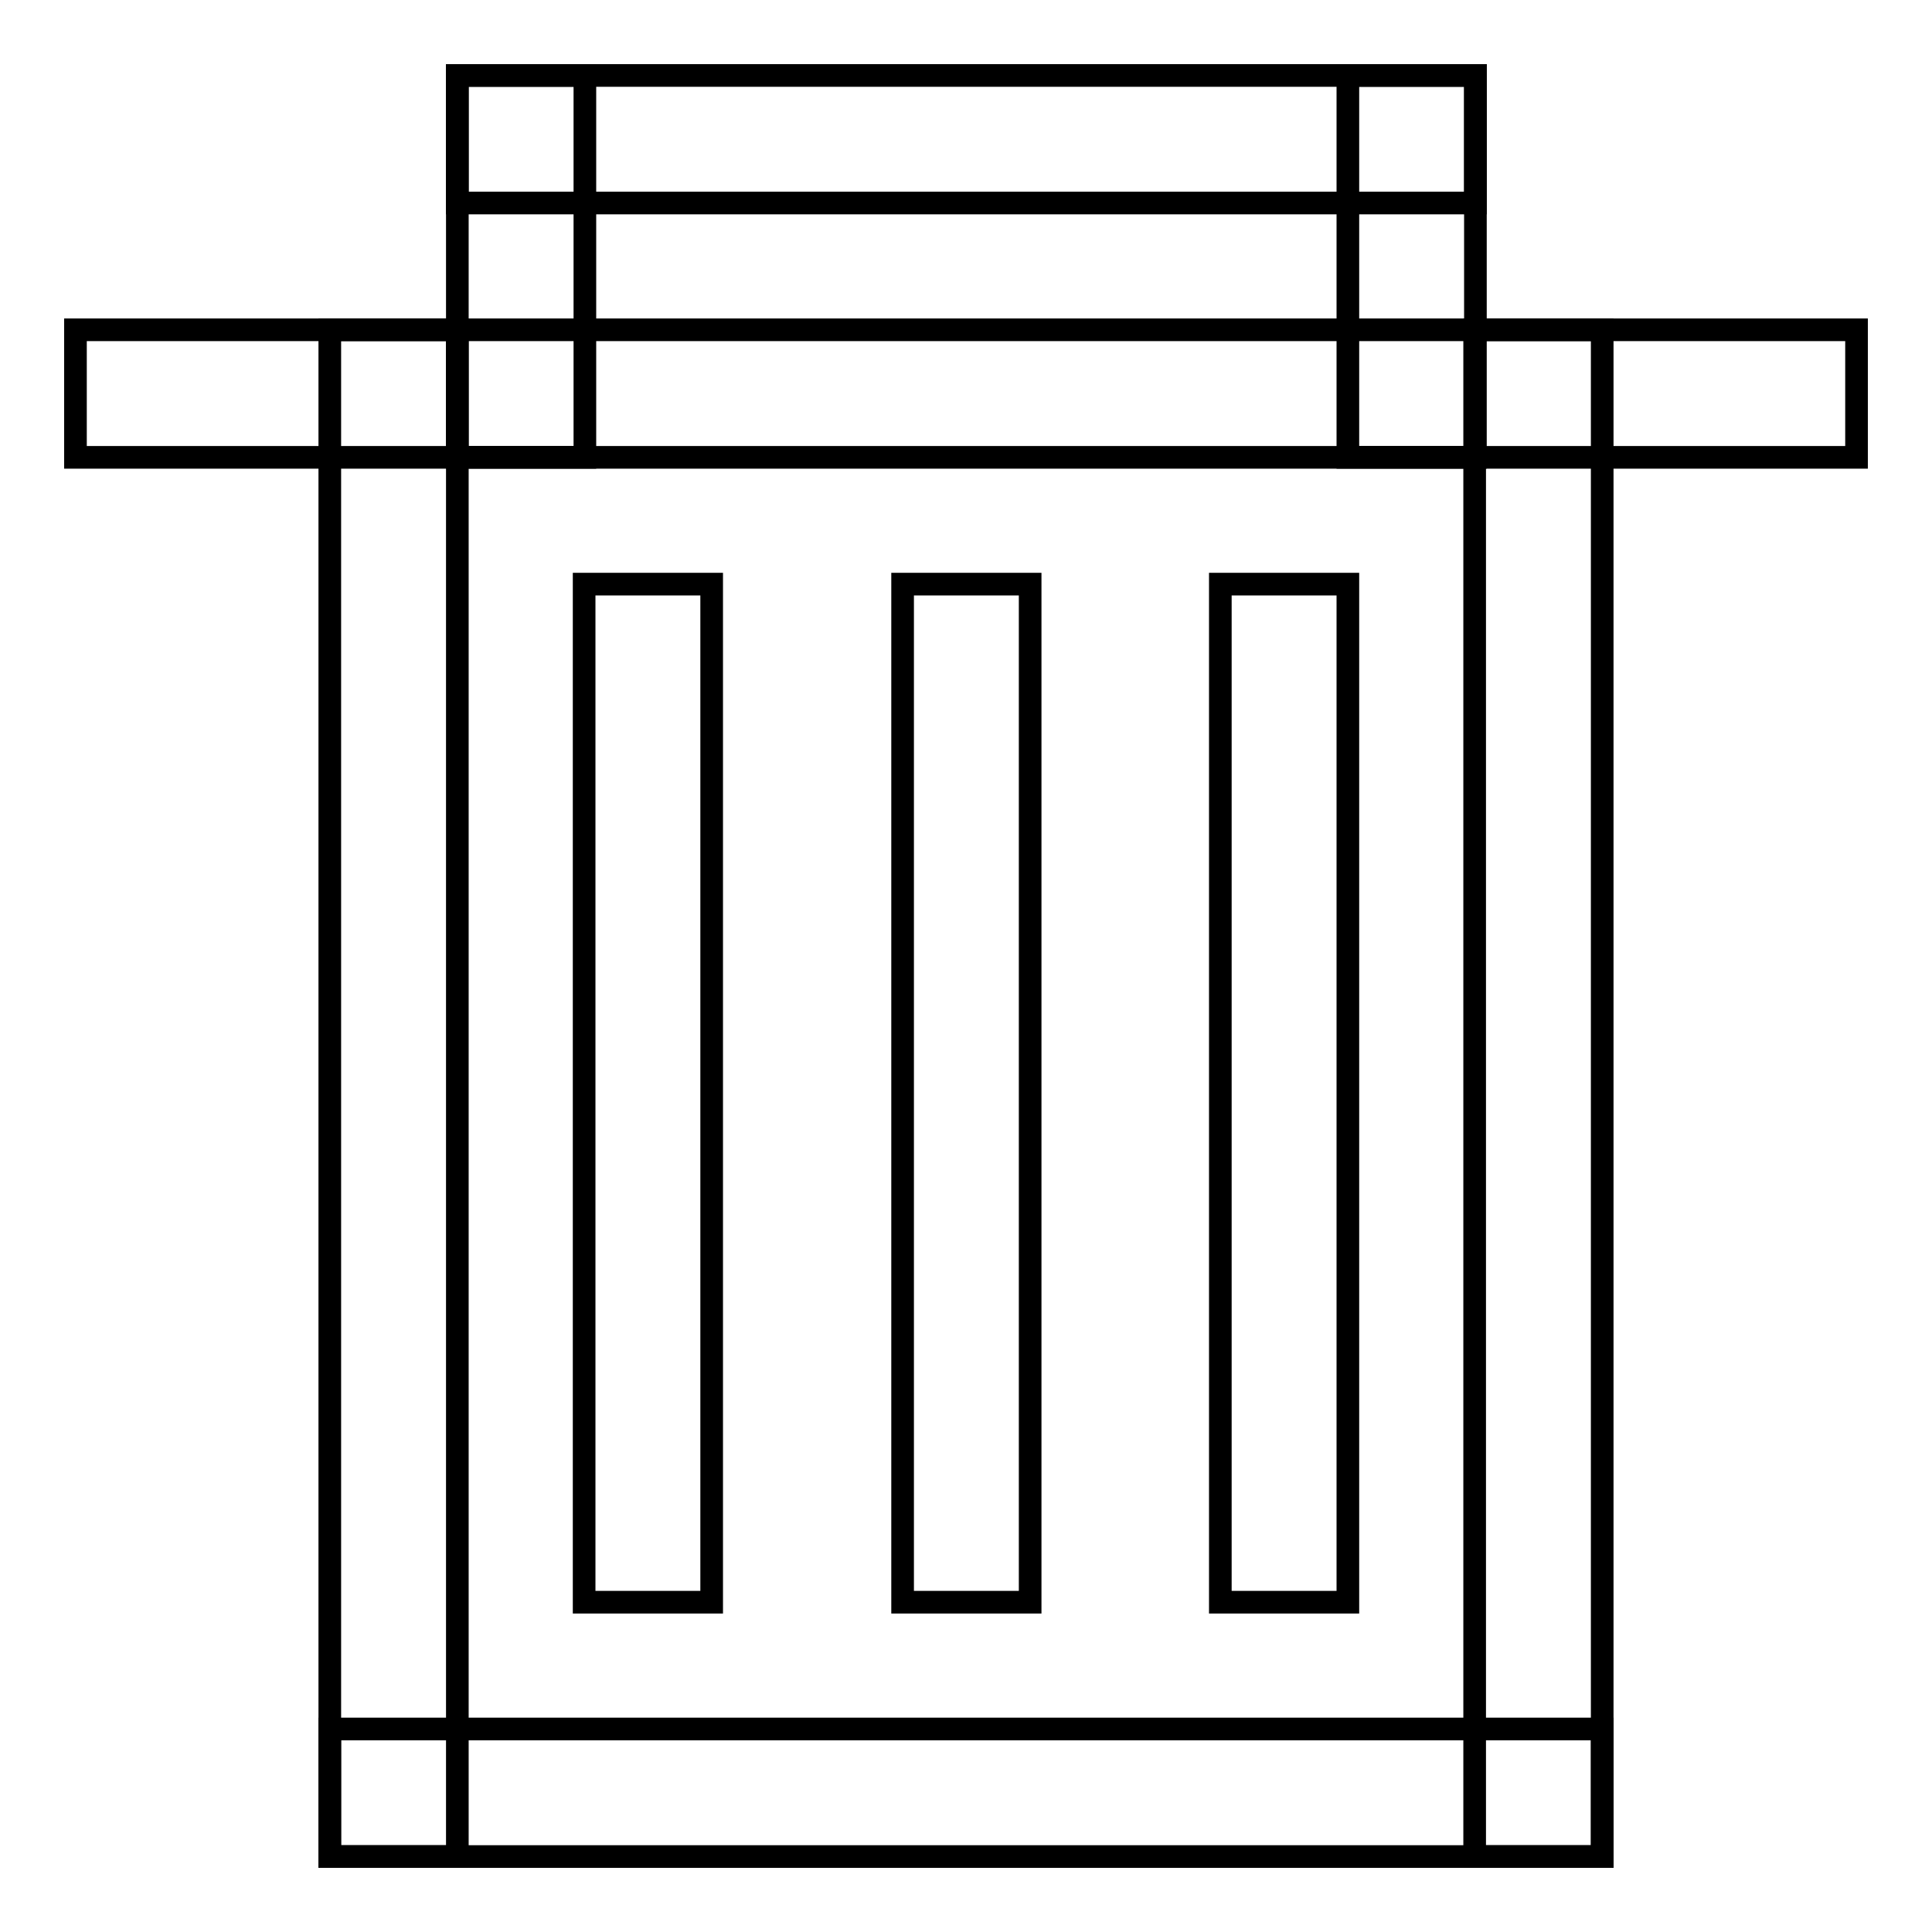 <?xml version="1.0" encoding="utf-8"?>
<!-- Svg Vector Icons : http://www.onlinewebfonts.com/icon -->
<!DOCTYPE svg PUBLIC "-//W3C//DTD SVG 1.1//EN" "http://www.w3.org/Graphics/SVG/1.1/DTD/svg11.dtd">
<svg version="1.1" xmlns="http://www.w3.org/2000/svg" xmlns:xlink="http://www.w3.org/1999/xlink" x="0px" y="0px" viewBox="0 0 256 256" enable-background="new 0 0 256 256" xml:space="preserve">
<g><g><path stroke-width="3" fill-opacity="0" stroke="#000000"  d="M10,43.7h236v16.9H10V43.7L10,43.7z"/><path stroke-width="3" fill-opacity="0" stroke="#000000"  d="M43.7,43.7h16.9V246H43.7V43.7z"/><path stroke-width="3" fill-opacity="0" stroke="#000000"  d="M195.4,43.7h16.9V246h-16.9V43.7z"/><path stroke-width="3" fill-opacity="0" stroke="#000000"  d="M43.7,229.1h168.6V246H43.7V229.1z"/><path stroke-width="3" fill-opacity="0" stroke="#000000"  d="M60.6,10h16.9v50.6H60.6V10z"/><path stroke-width="3" fill-opacity="0" stroke="#000000"  d="M60.6,10h134.9v16.9H60.6V10L60.6,10z"/><path stroke-width="3" fill-opacity="0" stroke="#000000"  d="M178.6,10h16.9v50.6h-16.9V10z"/><path stroke-width="3" fill-opacity="0" stroke="#000000"  d="M77.4,77.4h16.9v134.9H77.4V77.4z"/><path stroke-width="3" fill-opacity="0" stroke="#000000"  d="M119.6,77.4h16.9v134.9h-16.9V77.4L119.6,77.4z"/><path stroke-width="3" fill-opacity="0" stroke="#000000"  d="M161.7,77.4h16.9v134.9h-16.9V77.4z"/></g></g>
</svg>